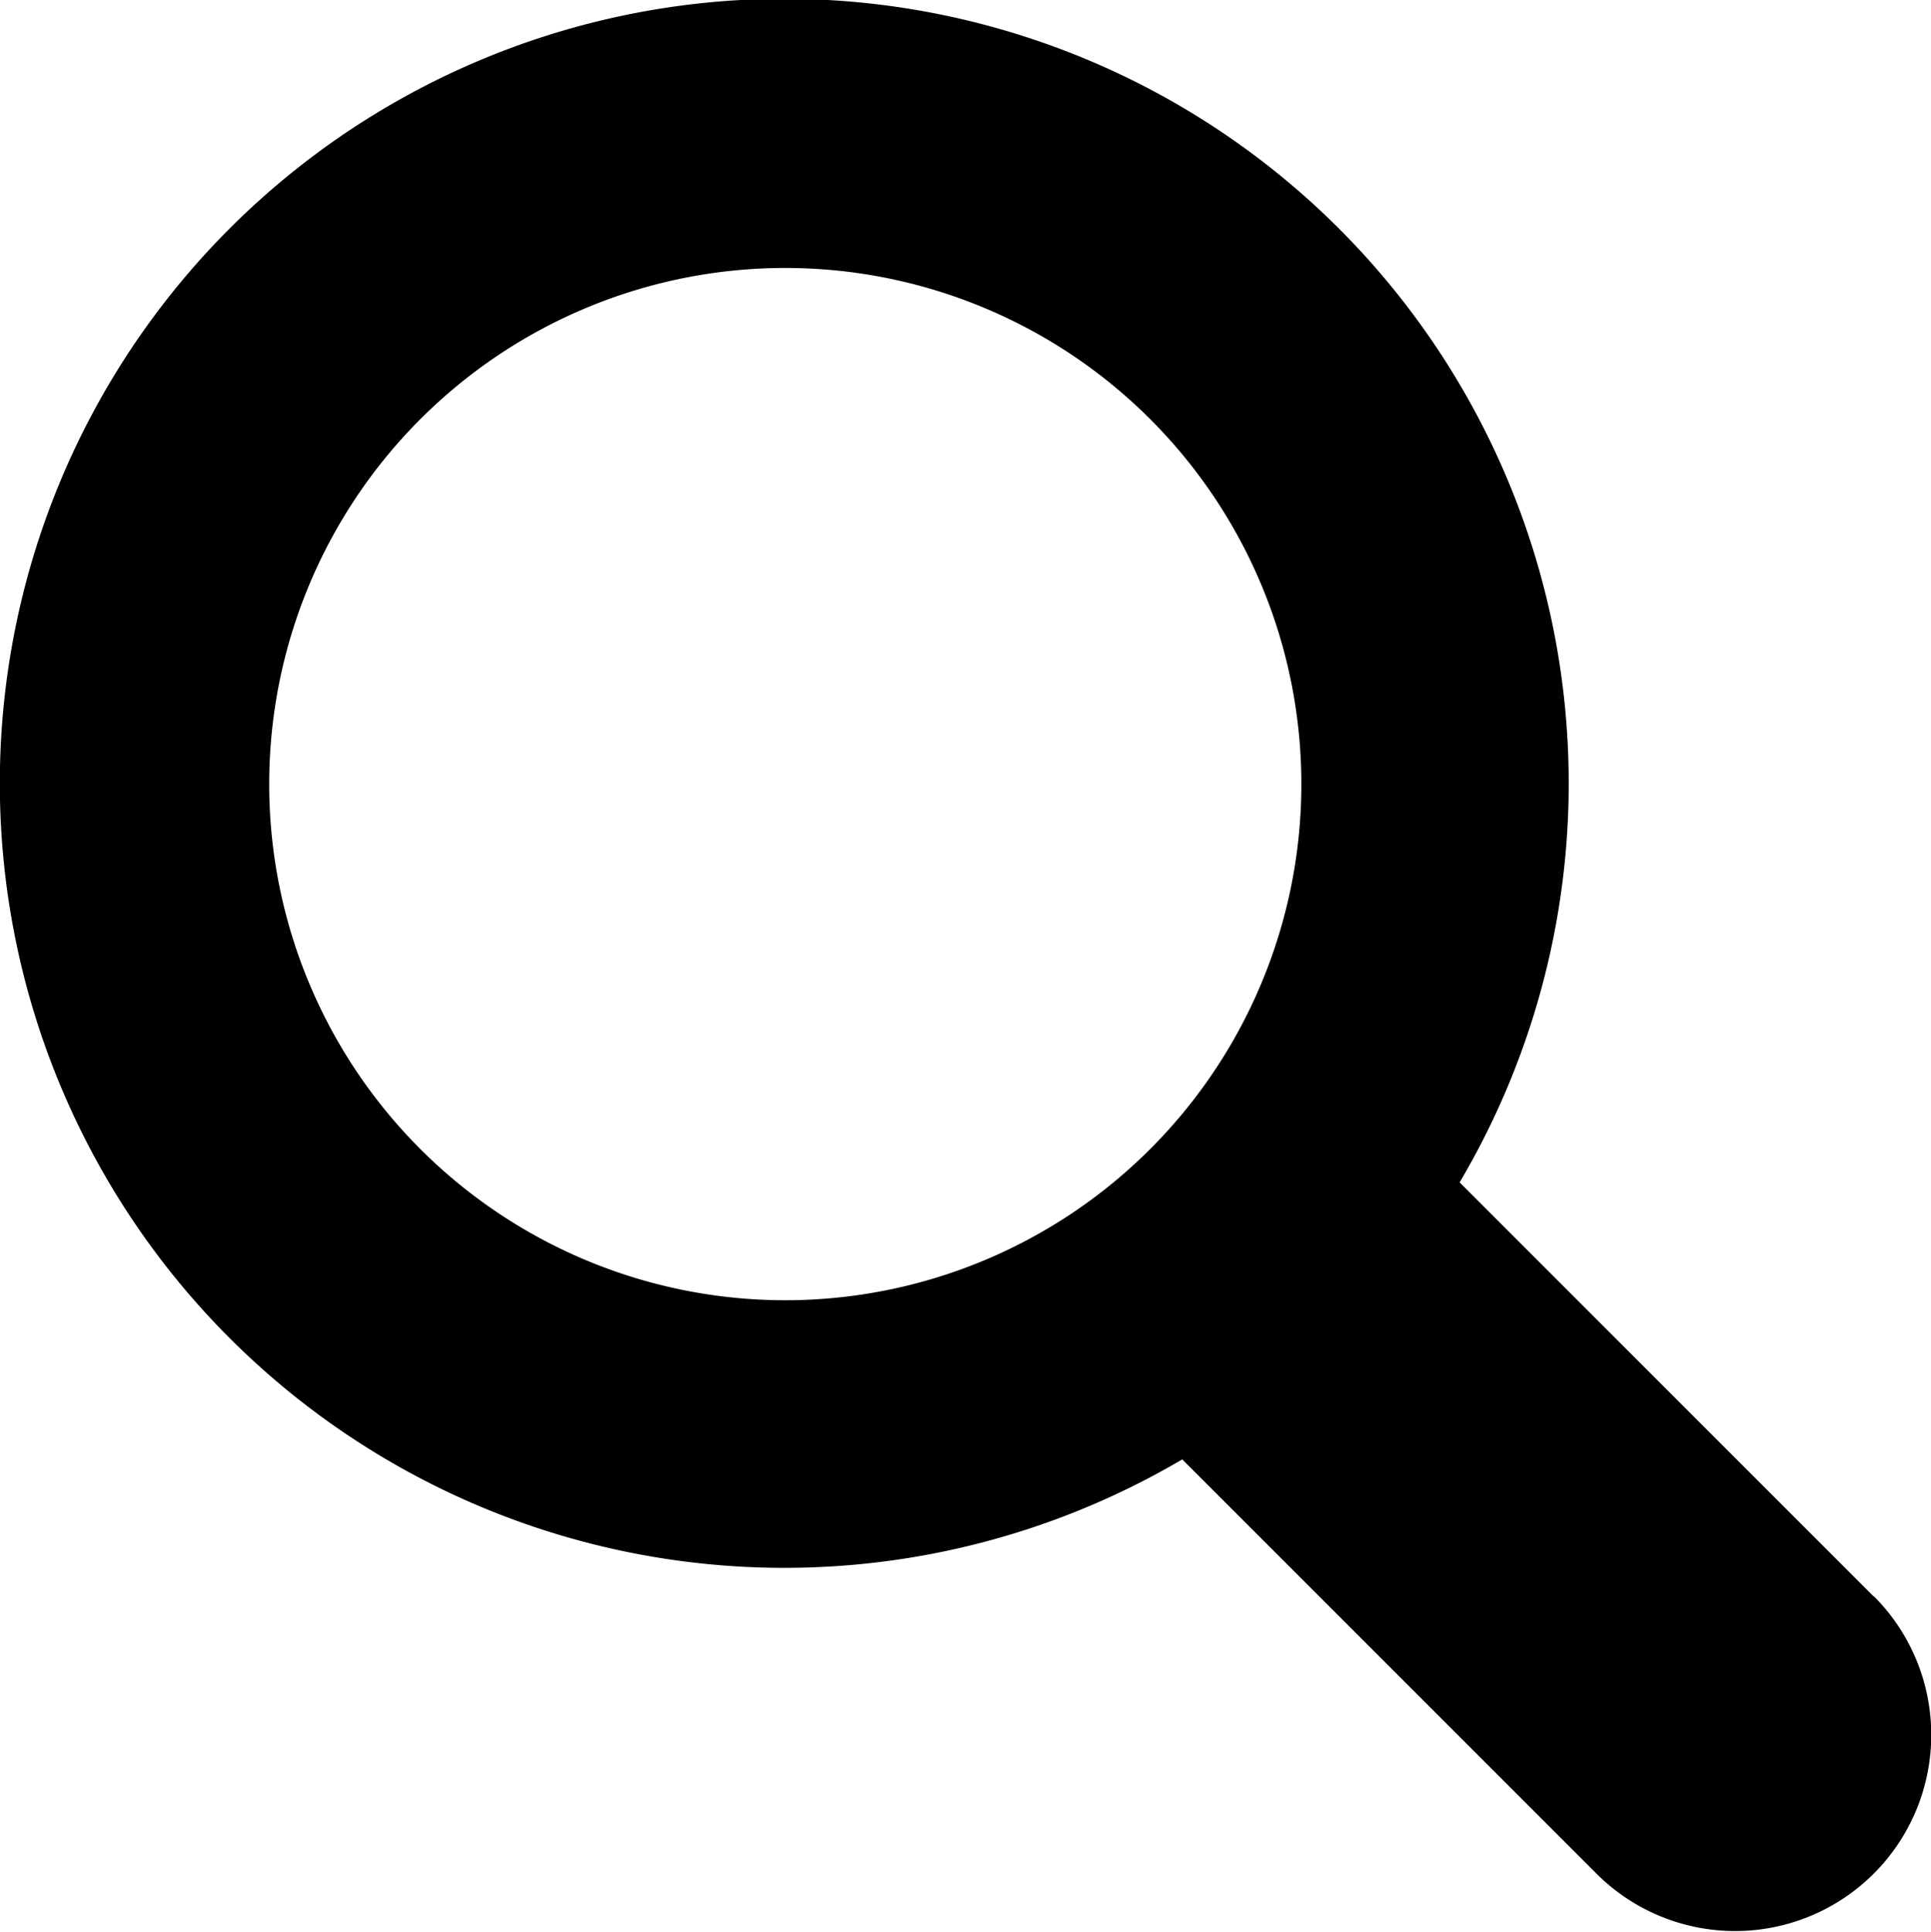 <svg id="Layer_1" data-name="Layer 1" xmlns="http://www.w3.org/2000/svg" xmlns:xlink="http://www.w3.org/1999/xlink" viewBox="0 0 44.9 44.91"><defs><style>.cls-1{fill:none;}.cls-2{clip-path:url(#clip-path);}</style><clipPath id="clip-path" transform="translate(0 0)"><rect class="cls-1" width="44.9" height="44.9"/></clipPath></defs><title>icon-search</title><g class="cls-2"><path d="M43.57,37.12l-9.63-9.63a18.24,18.24,0,1,0-6.45,6.44l9.63,9.63a4.56,4.56,0,1,0,6.45-6.45M26.73,26.73a12,12,0,1,1,0-17,12,12,0,0,1,0,17" transform="translate(0 0)"/></g></svg>